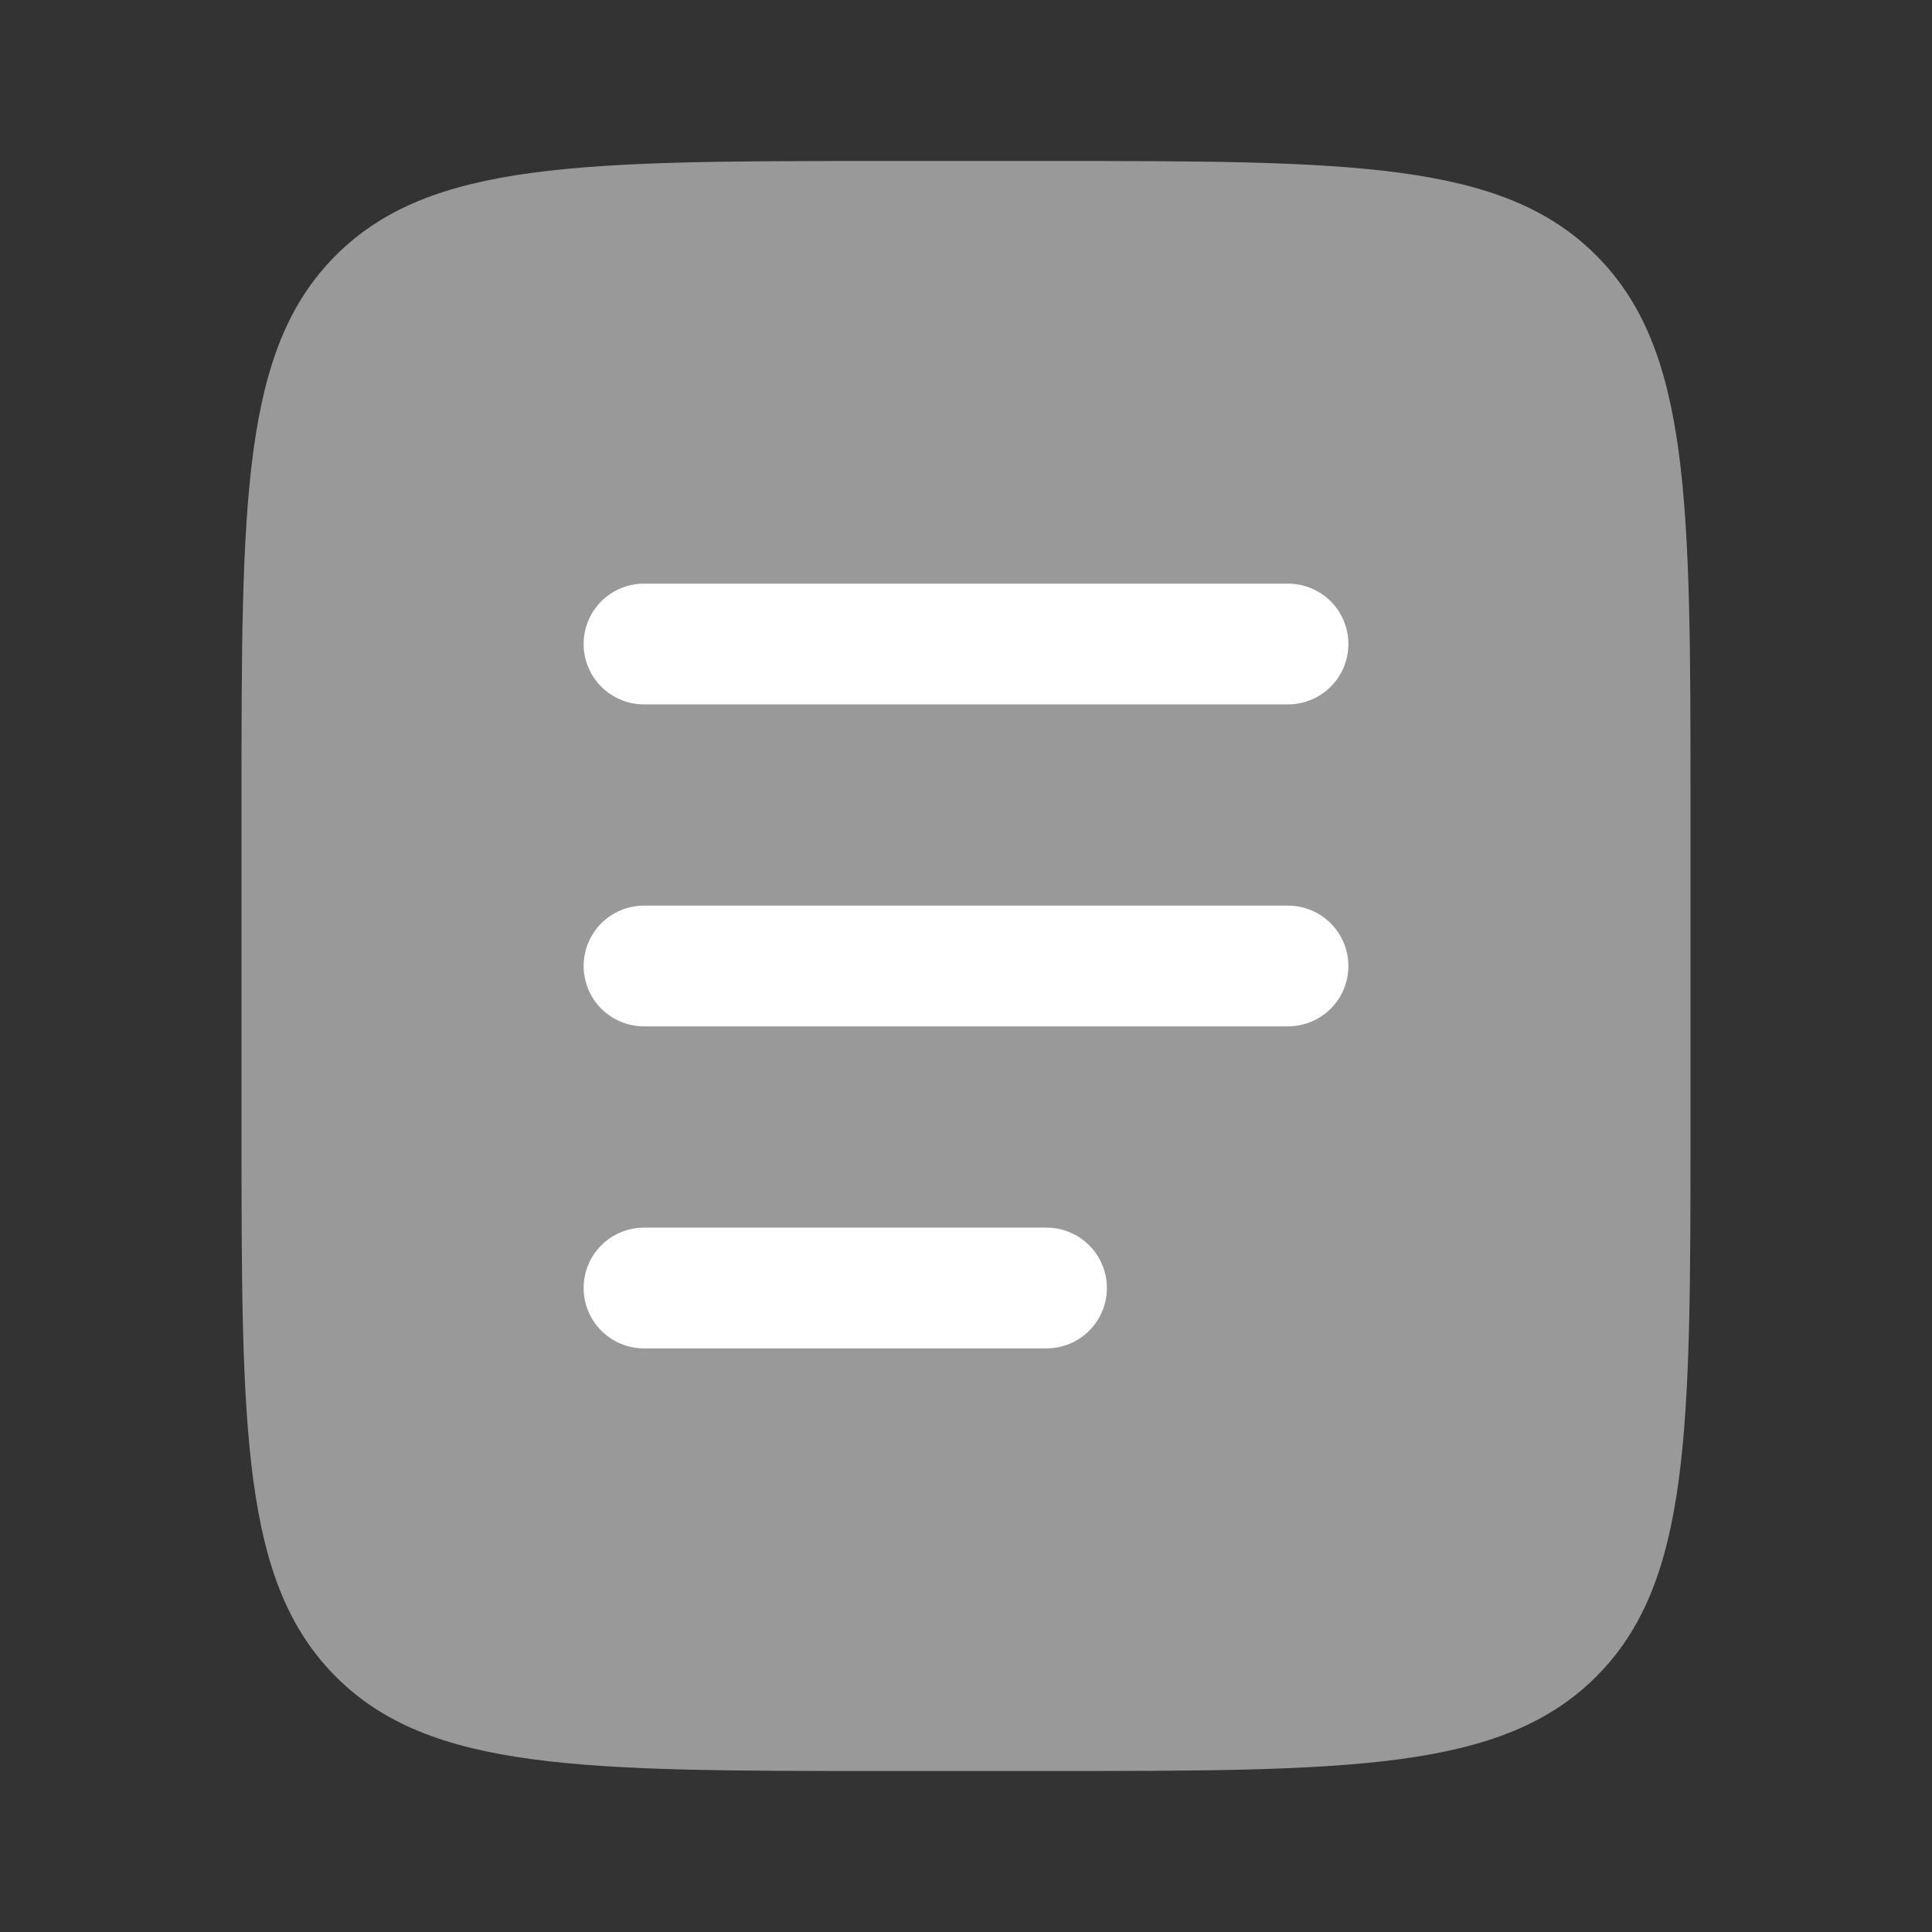 <svg width="64" height="64" viewBox="0 0 64 64" fill="none" xmlns="http://www.w3.org/2000/svg">
<rect x="0" y="0" width="64" height="64" fill="#333333" stroke="none"/>
<path opacity="0.5" d="M8 26.667C8 16.611 8 11.582 11.125 8.459C14.251 5.336 19.277 5.333 29.333 5.333H34.667C44.723 5.333 49.752 5.333 52.875 8.459C55.997 11.584 56 16.611 56 26.667V37.334C56 47.389 56 52.419 52.875 55.541C49.749 58.664 44.723 58.667 34.667 58.667H29.333C19.277 58.667 14.248 58.667 11.125 55.541C8.003 52.416 8 47.389 8 37.334V26.667Z" fill="white"/>
<path fill-rule="evenodd" clip-rule="evenodd" d="M19.334 32C19.334 31.47 19.544 30.961 19.919 30.586C20.294 30.211 20.803 30 21.334 30H42.667C43.197 30 43.706 30.211 44.081 30.586C44.456 30.961 44.667 31.47 44.667 32C44.667 32.531 44.456 33.039 44.081 33.414C43.706 33.789 43.197 34 42.667 34H21.334C20.803 34 20.294 33.789 19.919 33.414C19.544 33.039 19.334 32.531 19.334 32ZM19.334 21.334C19.334 20.803 19.544 20.294 19.919 19.919C20.294 19.544 20.803 19.334 21.334 19.334H42.667C43.197 19.334 43.706 19.544 44.081 19.919C44.456 20.294 44.667 20.803 44.667 21.334C44.667 21.864 44.456 22.373 44.081 22.748C43.706 23.123 43.197 23.334 42.667 23.334H21.334C20.803 23.334 20.294 23.123 19.919 22.748C19.544 22.373 19.334 21.864 19.334 21.334ZM19.334 42.667C19.334 42.136 19.544 41.628 19.919 41.253C20.294 40.877 20.803 40.667 21.334 40.667H34.667C35.197 40.667 35.706 40.877 36.081 41.253C36.456 41.628 36.667 42.136 36.667 42.667C36.667 43.197 36.456 43.706 36.081 44.081C35.706 44.456 35.197 44.667 34.667 44.667H21.334C20.803 44.667 20.294 44.456 19.919 44.081C19.544 43.706 19.334 43.197 19.334 42.667Z" fill="white"/>
</svg>

